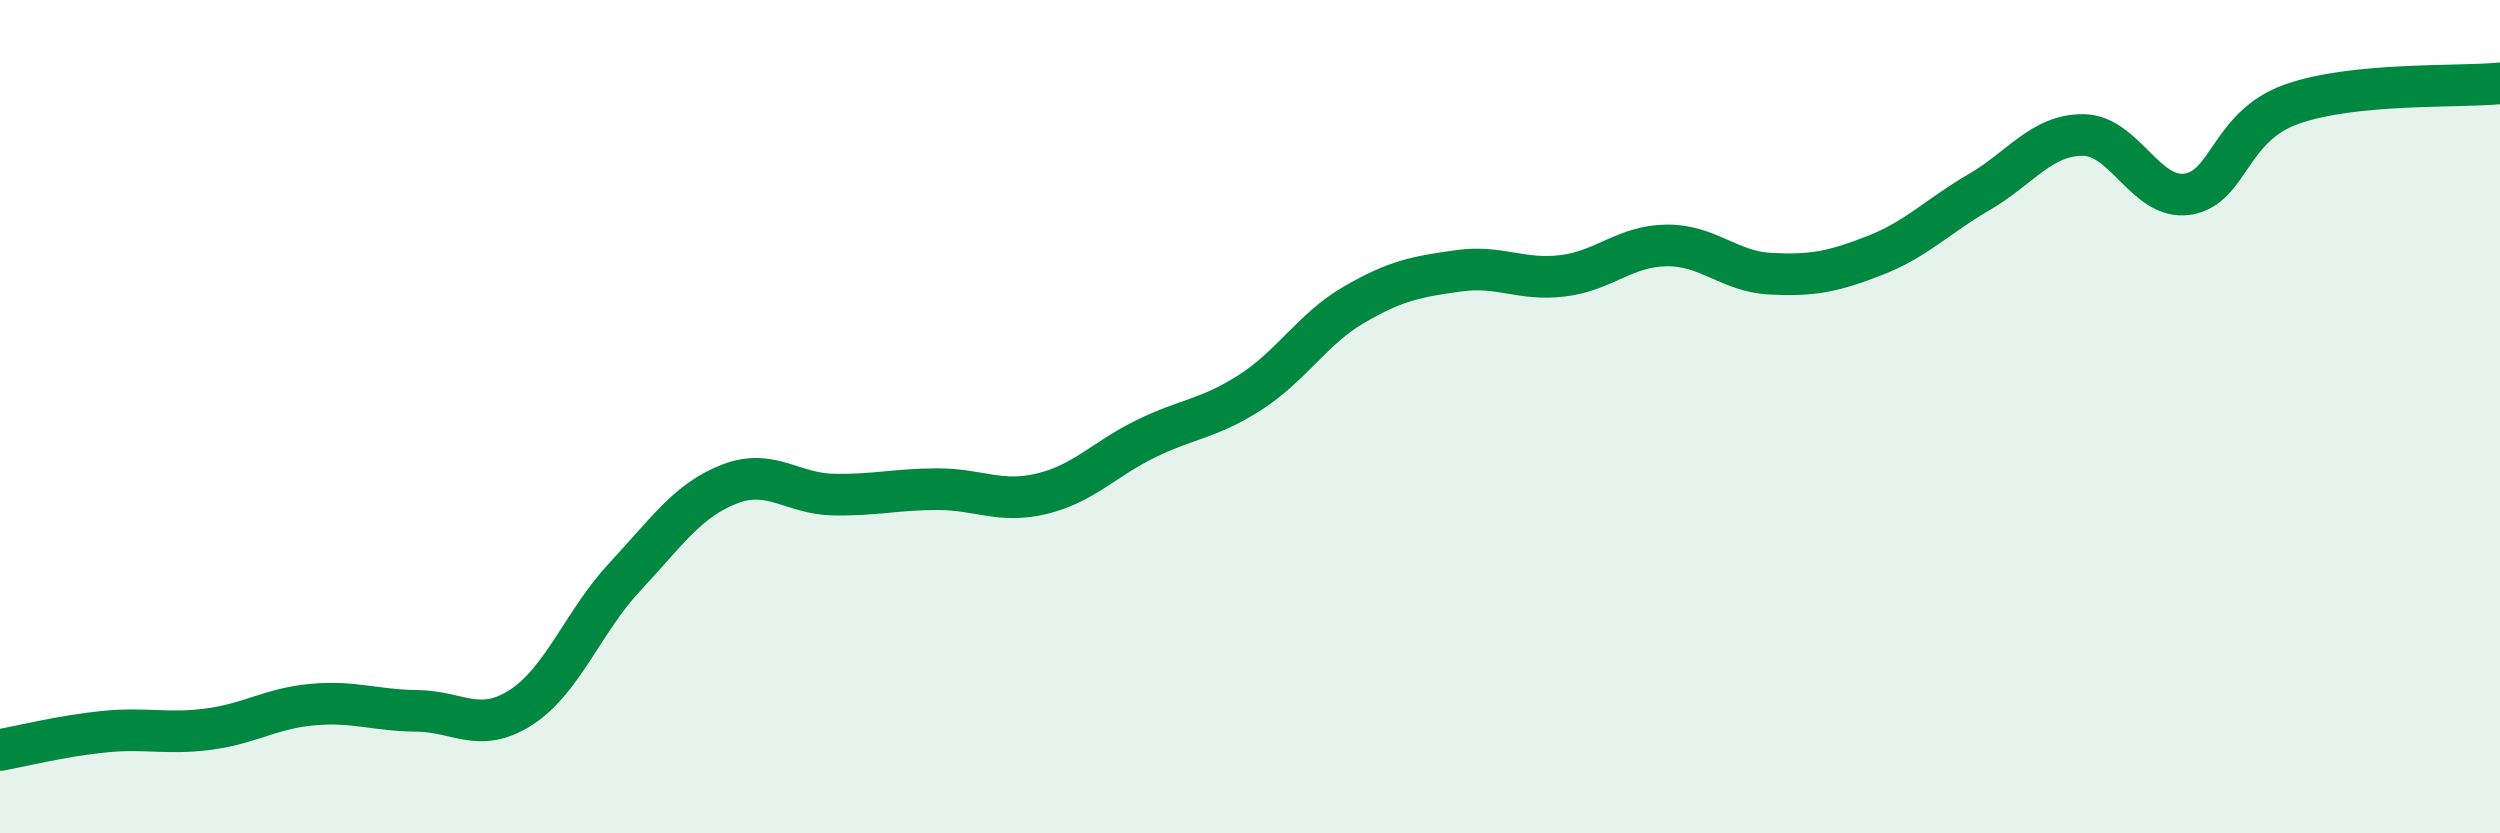 
    <svg width="60" height="20" viewBox="0 0 60 20" xmlns="http://www.w3.org/2000/svg">
      <path
        d="M 0,18 C 0.5,17.91 1.5,17.66 2.5,17.56 C 3.5,17.46 4,17.63 5,17.5 C 6,17.37 6.5,17 7.5,16.91 C 8.5,16.82 9,17.05 10,17.06 C 11,17.07 11.5,17.62 12.5,16.98 C 13.5,16.34 14,14.91 15,13.84 C 16,12.77 16.5,12.01 17.5,11.62 C 18.5,11.23 19,11.85 20,11.87 C 21,11.89 21.5,11.74 22.5,11.74 C 23.5,11.74 24,12.09 25,11.85 C 26,11.61 26.5,11.02 27.5,10.53 C 28.5,10.04 29,10.06 30,9.42 C 31,8.78 31.5,7.89 32.5,7.31 C 33.5,6.73 34,6.64 35,6.5 C 36,6.36 36.5,6.74 37.5,6.62 C 38.5,6.5 39,5.9 40,5.89 C 41,5.88 41.5,6.52 42.5,6.57 C 43.5,6.62 44,6.52 45,6.13 C 46,5.74 46.5,5.19 47.5,4.61 C 48.5,4.03 49,3.23 50,3.24 C 51,3.25 51.5,4.81 52.5,4.66 C 53.5,4.51 53.5,3.03 55,2.5 C 56.5,1.97 59,2.1 60,2L60 20L0 20Z"
        fill="#008740"
        opacity="0.1"
        stroke-linecap="round"
        stroke-linejoin="round"
      />
      <path
        d="M 0,18 C 0.5,17.91 1.5,17.66 2.5,17.56 C 3.5,17.46 4,17.63 5,17.5 C 6,17.37 6.5,17 7.5,16.91 C 8.5,16.82 9,17.05 10,17.06 C 11,17.07 11.5,17.62 12.5,16.98 C 13.5,16.34 14,14.91 15,13.84 C 16,12.77 16.5,12.01 17.5,11.62 C 18.5,11.23 19,11.85 20,11.87 C 21,11.89 21.5,11.74 22.5,11.74 C 23.5,11.74 24,12.09 25,11.85 C 26,11.61 26.5,11.02 27.5,10.53 C 28.5,10.04 29,10.06 30,9.42 C 31,8.78 31.5,7.89 32.5,7.31 C 33.5,6.73 34,6.64 35,6.5 C 36,6.36 36.5,6.74 37.5,6.62 C 38.5,6.5 39,5.9 40,5.89 C 41,5.88 41.5,6.52 42.5,6.57 C 43.5,6.62 44,6.52 45,6.13 C 46,5.74 46.5,5.19 47.5,4.61 C 48.5,4.03 49,3.23 50,3.24 C 51,3.25 51.5,4.81 52.5,4.66 C 53.5,4.51 53.5,3.03 55,2.5 C 56.5,1.97 59,2.1 60,2"
        stroke="#008740"
        stroke-width="1"
        fill="none"
        stroke-linecap="round"
        stroke-linejoin="round"
      />
    </svg>
  